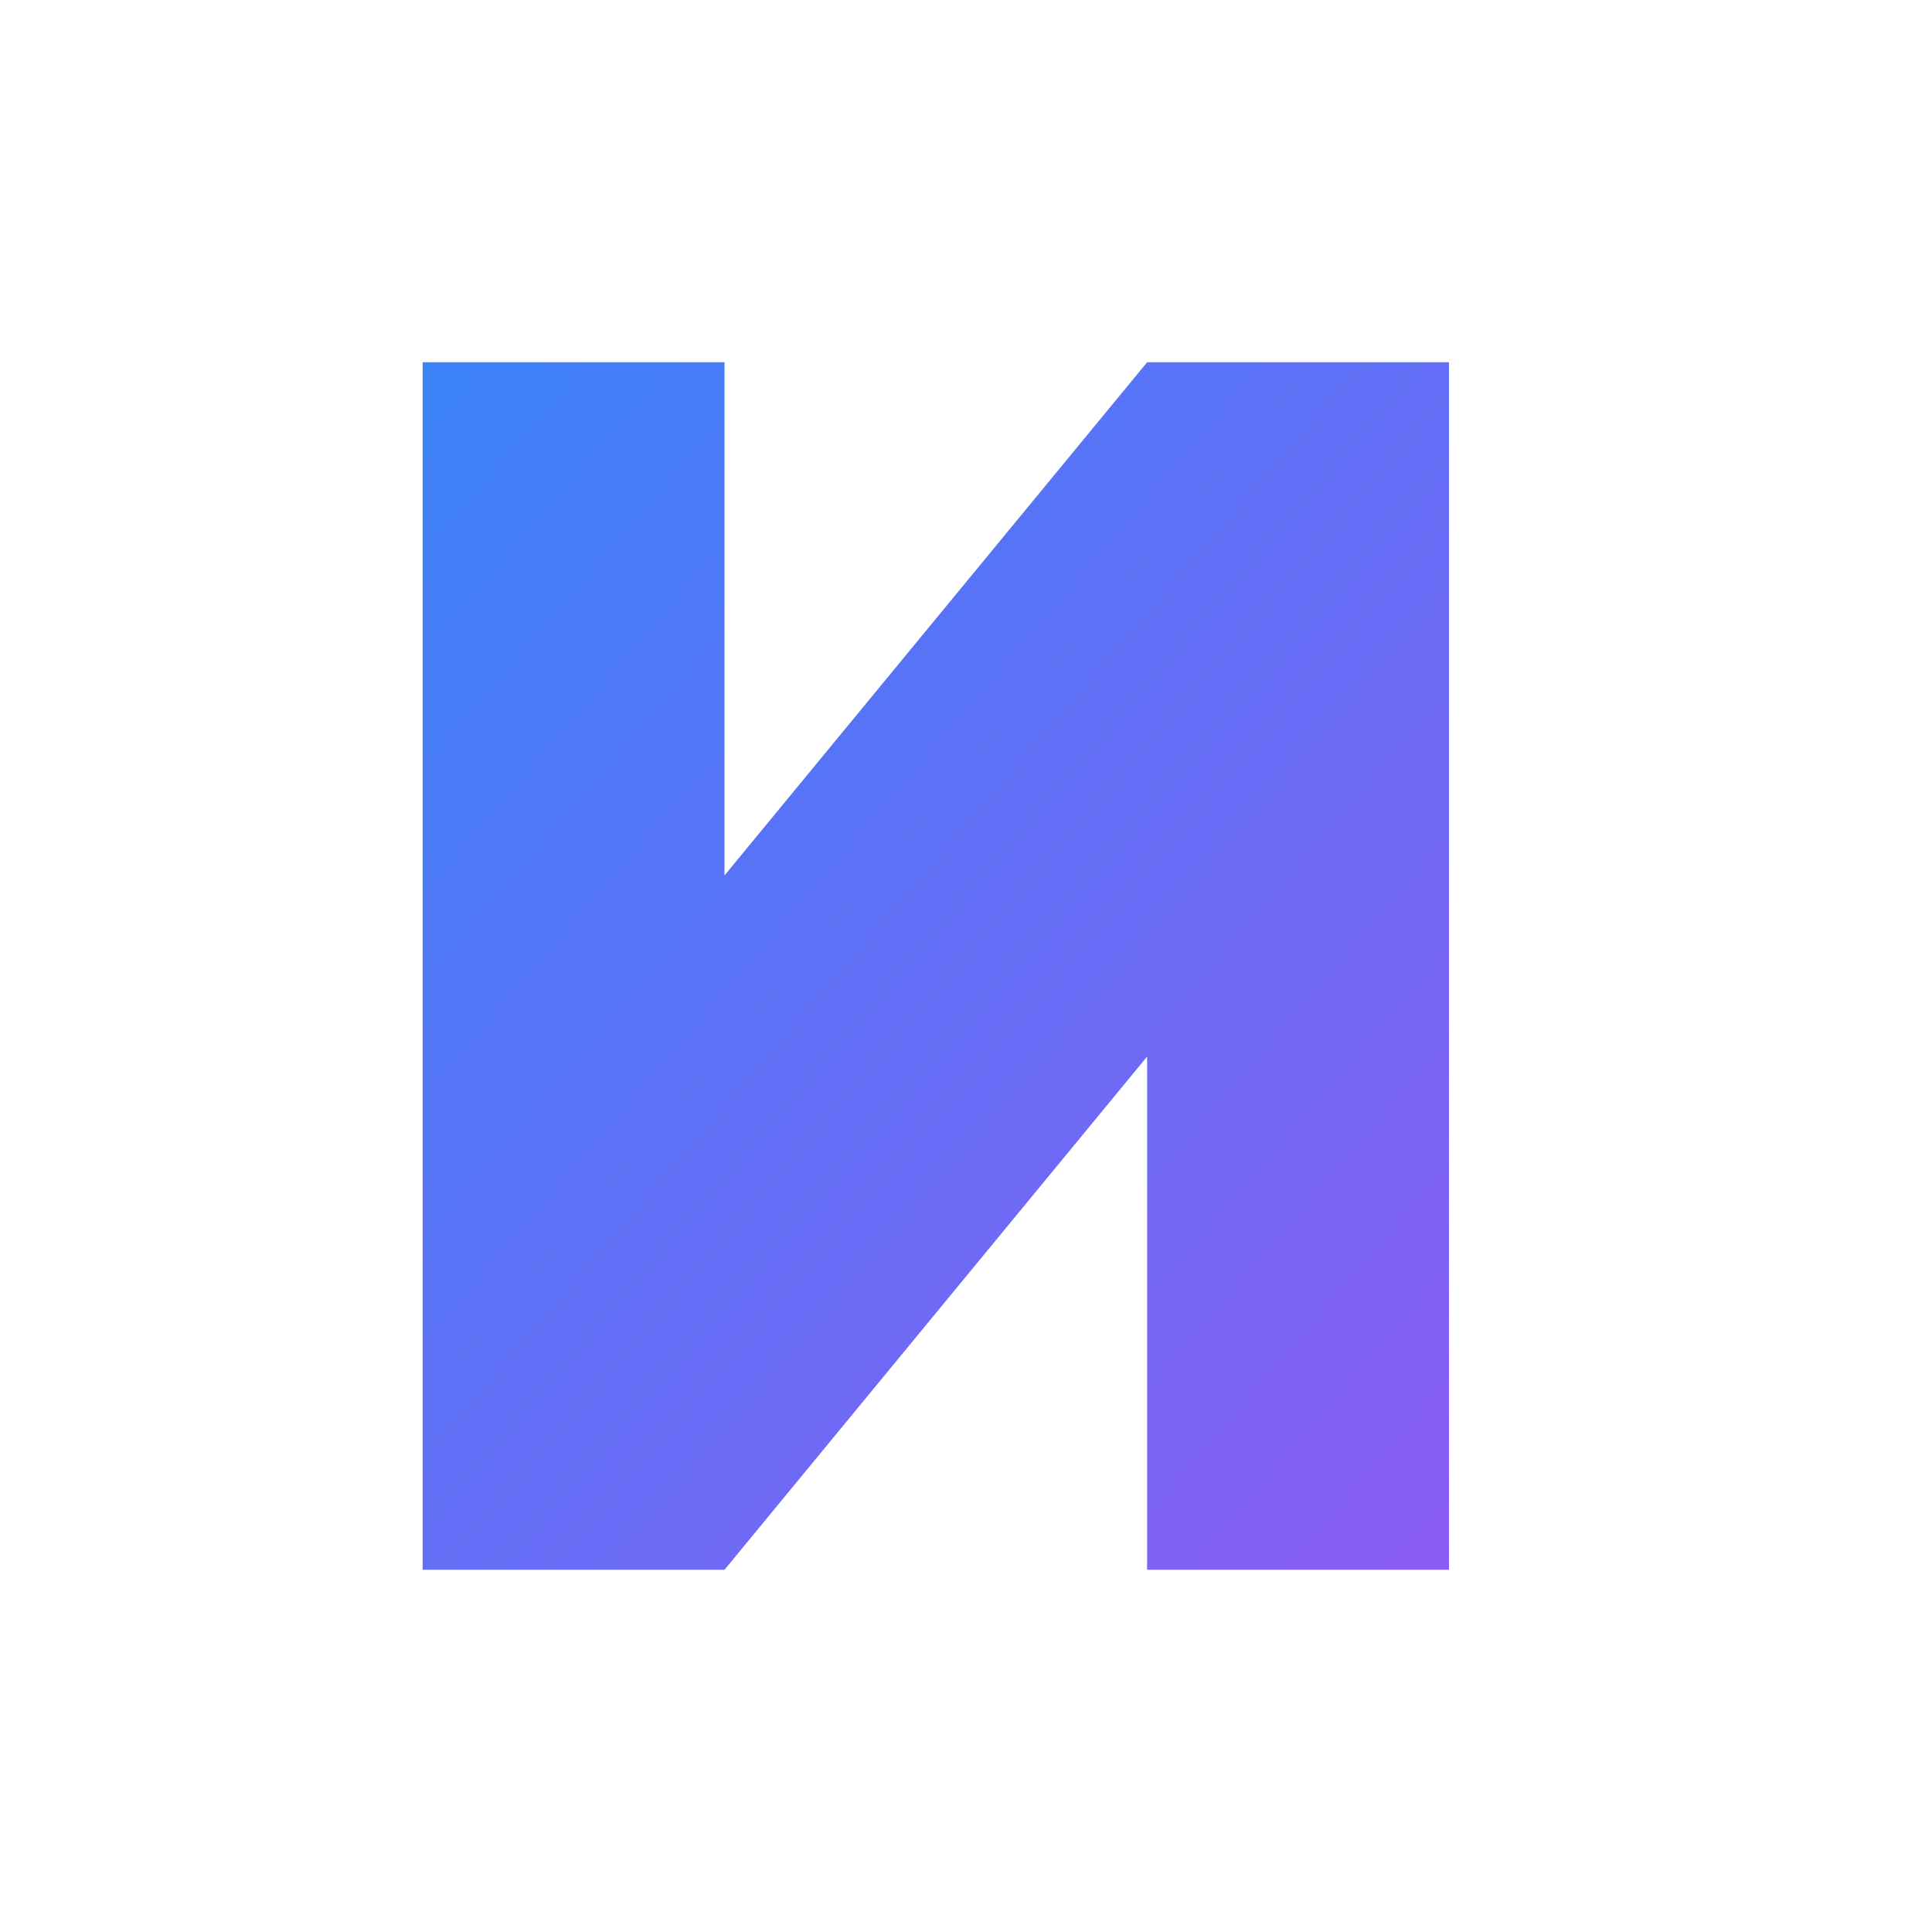 <svg width="32" height="32" viewBox="0 0 32 32" fill="none" xmlns="http://www.w3.org/2000/svg">
  <defs>
    <style>
      @media (prefers-color-scheme: light) {
        .bg { fill: #0f172a; }
      }
      @media (prefers-color-scheme: dark) {
        .bg { fill: #0f172a; }
      }
    </style>
    <linearGradient id="neonGrad" x1="0%" y1="0%" x2="100%" y2="100%">
      <stop offset="0%" style="stop-color:#3b82f6;stop-opacity:1" />
      <stop offset="100%" style="stop-color:#8b5cf6;stop-opacity:1" />
    </linearGradient>
  </defs>
  <rect class="bg" width="32" height="32" rx="6"/>
  <!-- Bold "N" letter with proper proportions -->
  <path d="M7 6h5v8.5l7-8.5h5v20h-5v-8.5l-7 8.5H7V6z" fill="url(#neonGrad)"/>
</svg>
